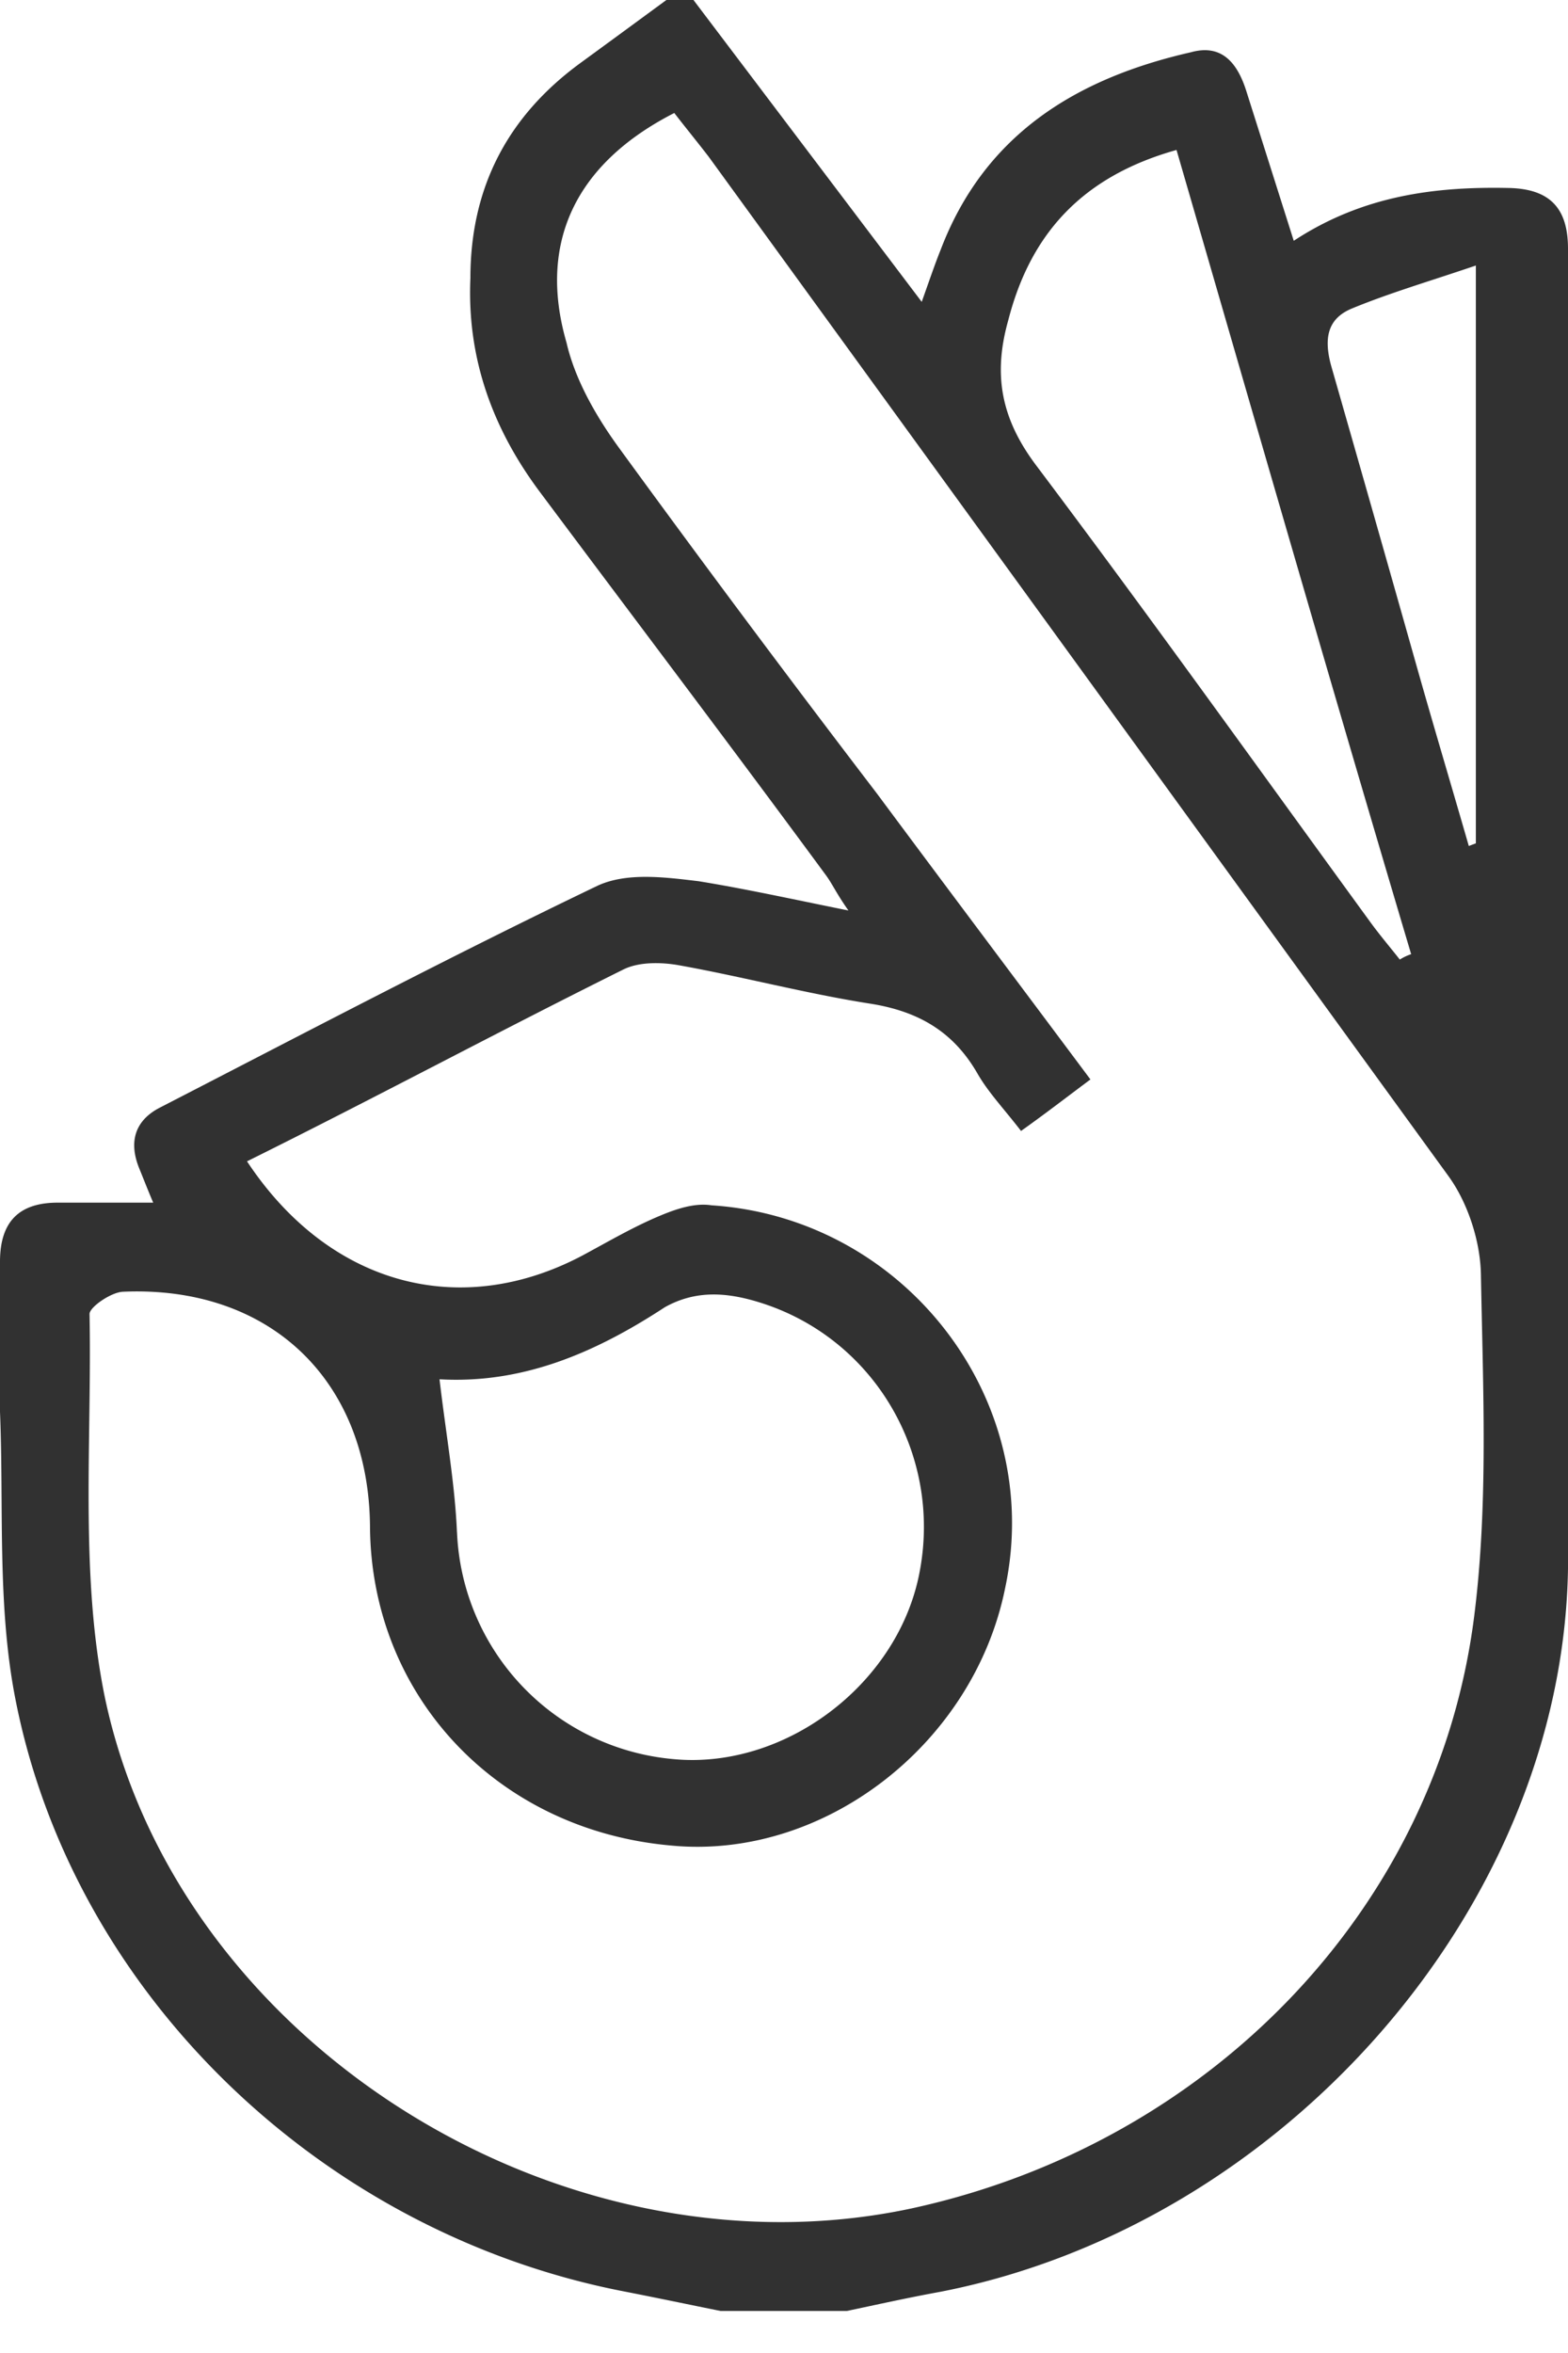 <svg xmlns="http://www.w3.org/2000/svg" width="30" height="45" viewBox="0 0 30 45"><g><g><path fill="#313131" d="M13.268 0a72139.63 72139.63 0 0 1 4.367 5.773c.154-.432.251-.72.365-1.003.843-2.208 2.604-3.274 4.783-3.77.604-.169.895.22 1.06.734l.91 2.871c1.307-.858 2.678-1.04 4.109-1.01C29.672 3.61 30 4 30 4.757V30c-.105 6.499-5.463 12.55-12 13.828-.628.114-1.212.245-1.797.368h-2.417c-.615-.124-1.228-.253-1.844-.373C6.173 42.706 1.39 38.146.29 32.47-.056 30.687.074 28.81 0 27v-2.871C0 23.369.36 23 1.104 23h1.827c-.111-.262-.186-.457-.265-.65-.207-.504-.092-.918.394-1.168 2.784-1.433 5.555-2.892 8.377-4.245.563-.258 1.293-.16 1.931-.084.903.147 1.791.343 2.865.56-.233-.329-.311-.515-.436-.682C14 14.29 12.152 11.85 10.328 9.407 9.424 8.197 8.933 6.85 9 5.321c0-1.732.71-3.095 2.102-4.114C11.652.806 12.201.402 12.75 0zm-2.104 24c.481-.259.955-.537 1.457-.747.307-.129.665-.253.992-.202 3.693.239 6.387 3.71 5.618 7.32-.604 2.992-3.475 5.205-6.391 4.924C9.507 35 7.103 32.43 7.079 29.199c-.02-2.8-1.917-4.619-4.728-4.495-.228.01-.641.296-.638.427.047 2.438-.188 4.944.287 7.3 1.383 6.666 8.77 11.233 15.445 9.803C23.117 41 27.487 36.532 28.203 30.926c.275-2.154.17-4.364.131-6.546-.01-.64-.251-1.38-.625-1.893C23 16 18.285 9.501 13.561 3c-.215-.28-.447-.563-.66-.839-1.901.97-2.612 2.495-2.062 4.392.161.7.557 1.394.986 1.987a357.13 357.13 0 0 0 4.953 6.636c1.355 1.824 2.705 3.62 4.085 5.468-.478.356-.863.655-1.328.985-.32-.416-.623-.732-.834-1.099-.466-.811-1.146-1.196-2.067-1.338-1.219-.192-2.416-.511-3.634-.73-.344-.063-.773-.07-1.073.079-2.39 1.187-4.76 2.459-7.201 3.669 1.572 2.377 4.09 3.044 6.438 1.79zm-2.42 5.306a4.545 4.545 0 0 0 4.139 4.336c2.117.202 4.262-1.403 4.698-3.51.473-2.286-.845-4.541-3.049-5.224-.625-.194-1.217-.24-1.812.092-1.332.872-2.72 1.469-4.311 1.378.125 1.061.294 1.992.334 2.928zM19.292 6.12c-.293 1.036-.148 1.88.54 2.79 2.167 2.88 4.28 5.834 6.41 8.758.172.233.36.455.54.683a.993.993 0 0 1 .217-.103C25.478 13.14 24 8 22.51 2.868c-1.794.503-2.79 1.592-3.218 3.252zm8.945 10.008V5.078c-.882.3-1.637.52-2.362.818-.45.183-.563.532-.405 1.104.529 1.846 1.075 3.76 1.613 5.665.331 1.173.679 2.335 1.019 3.514z"/></g></g></svg>